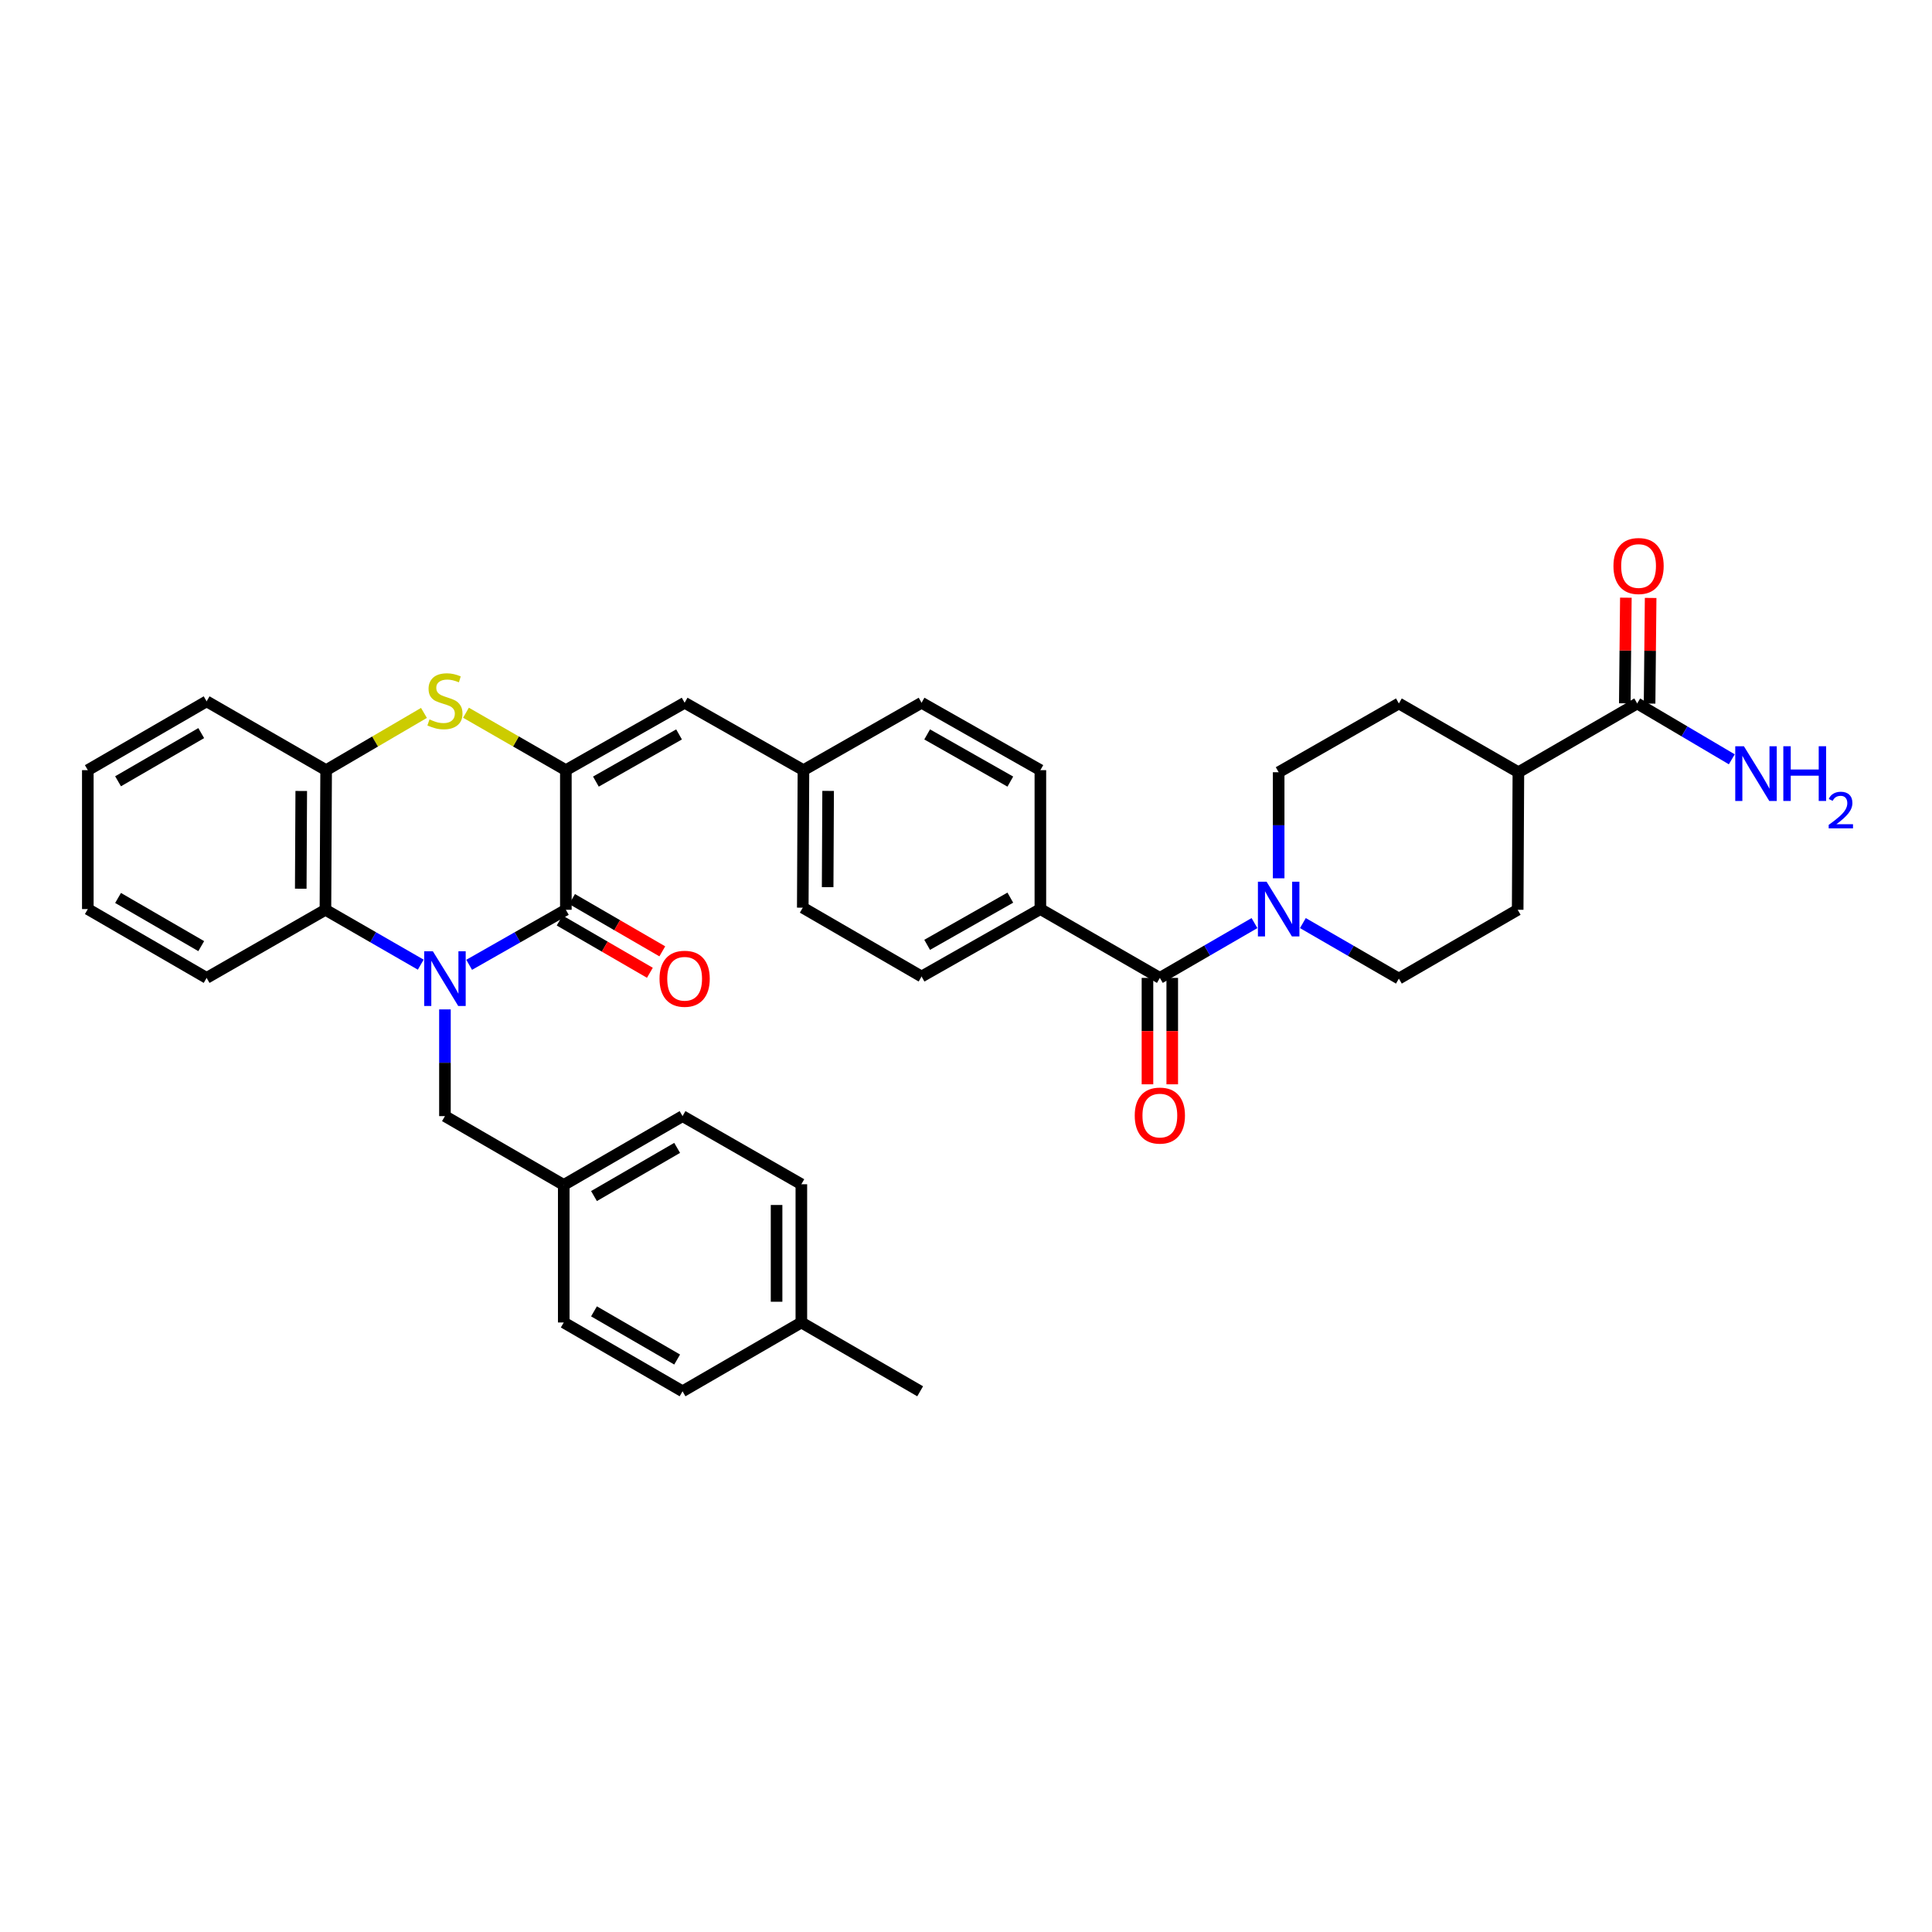 <?xml version='1.0' encoding='iso-8859-1'?>
<svg version='1.1' baseProfile='full'
              xmlns='http://www.w3.org/2000/svg'
                      xmlns:rdkit='http://www.rdkit.org/xml'
                      xmlns:xlink='http://www.w3.org/1999/xlink'
                  xml:space='preserve'
width='1000px' height='1000px' viewBox='0 0 1000 1000'>
<!-- END OF HEADER -->
<rect style='opacity:1.0;fill:#FFFFFF;stroke:none' width='1000' height='1000' x='0' y='0'> </rect>
<path class='bond-0' d='M 242.842,499.385 L 267.865,485.143' style='fill:none;fill-rule:evenodd;stroke:#0000FF;stroke-width:6px;stroke-linecap:butt;stroke-linejoin:miter;stroke-opacity:1' />
<path class='bond-0' d='M 267.865,485.143 L 292.887,470.901' style='fill:none;fill-rule:evenodd;stroke:#000000;stroke-width:6px;stroke-linecap:butt;stroke-linejoin:miter;stroke-opacity:1' />
<path class='bond-3' d='M 217.778,499.31 L 193.111,485.106' style='fill:none;fill-rule:evenodd;stroke:#0000FF;stroke-width:6px;stroke-linecap:butt;stroke-linejoin:miter;stroke-opacity:1' />
<path class='bond-3' d='M 193.111,485.106 L 168.444,470.901' style='fill:none;fill-rule:evenodd;stroke:#000000;stroke-width:6px;stroke-linecap:butt;stroke-linejoin:miter;stroke-opacity:1' />
<path class='bond-9' d='M 230.302,522.462 L 230.302,550.082' style='fill:none;fill-rule:evenodd;stroke:#0000FF;stroke-width:6px;stroke-linecap:butt;stroke-linejoin:miter;stroke-opacity:1' />
<path class='bond-9' d='M 230.302,550.082 L 230.302,577.701' style='fill:none;fill-rule:evenodd;stroke:#000000;stroke-width:6px;stroke-linecap:butt;stroke-linejoin:miter;stroke-opacity:1' />
<path class='bond-1' d='M 292.887,470.901 L 292.887,398.632' style='fill:none;fill-rule:evenodd;stroke:#000000;stroke-width:6px;stroke-linecap:butt;stroke-linejoin:miter;stroke-opacity:1' />
<path class='bond-11' d='M 289.672,476.45 L 313.024,489.98' style='fill:none;fill-rule:evenodd;stroke:#000000;stroke-width:6px;stroke-linecap:butt;stroke-linejoin:miter;stroke-opacity:1' />
<path class='bond-11' d='M 313.024,489.98 L 336.376,503.51' style='fill:none;fill-rule:evenodd;stroke:#FF0000;stroke-width:6px;stroke-linecap:butt;stroke-linejoin:miter;stroke-opacity:1' />
<path class='bond-11' d='M 296.102,465.352 L 319.454,478.882' style='fill:none;fill-rule:evenodd;stroke:#000000;stroke-width:6px;stroke-linecap:butt;stroke-linejoin:miter;stroke-opacity:1' />
<path class='bond-11' d='M 319.454,478.882 L 342.806,492.412' style='fill:none;fill-rule:evenodd;stroke:#FF0000;stroke-width:6px;stroke-linecap:butt;stroke-linejoin:miter;stroke-opacity:1' />
<path class='bond-7' d='M 292.887,398.632 L 354.367,363.745' style='fill:none;fill-rule:evenodd;stroke:#000000;stroke-width:6px;stroke-linecap:butt;stroke-linejoin:miter;stroke-opacity:1' />
<path class='bond-7' d='M 308.439,404.555 L 351.476,380.134' style='fill:none;fill-rule:evenodd;stroke:#000000;stroke-width:6px;stroke-linecap:butt;stroke-linejoin:miter;stroke-opacity:1' />
<path class='bond-36' d='M 292.887,398.632 L 267.037,383.769' style='fill:none;fill-rule:evenodd;stroke:#000000;stroke-width:6px;stroke-linecap:butt;stroke-linejoin:miter;stroke-opacity:1' />
<path class='bond-36' d='M 267.037,383.769 L 241.187,368.906' style='fill:none;fill-rule:evenodd;stroke:#CCCC00;stroke-width:6px;stroke-linecap:butt;stroke-linejoin:miter;stroke-opacity:1' />
<path class='bond-2' d='M 219.441,369.003 L 194.124,383.818' style='fill:none;fill-rule:evenodd;stroke:#CCCC00;stroke-width:6px;stroke-linecap:butt;stroke-linejoin:miter;stroke-opacity:1' />
<path class='bond-2' d='M 194.124,383.818 L 168.807,398.632' style='fill:none;fill-rule:evenodd;stroke:#000000;stroke-width:6px;stroke-linecap:butt;stroke-linejoin:miter;stroke-opacity:1' />
<path class='bond-6' d='M 168.444,470.901 L 168.807,398.632' style='fill:none;fill-rule:evenodd;stroke:#000000;stroke-width:6px;stroke-linecap:butt;stroke-linejoin:miter;stroke-opacity:1' />
<path class='bond-6' d='M 155.672,459.996 L 155.927,409.408' style='fill:none;fill-rule:evenodd;stroke:#000000;stroke-width:6px;stroke-linecap:butt;stroke-linejoin:miter;stroke-opacity:1' />
<path class='bond-31' d='M 168.444,470.901 L 106.949,506.159' style='fill:none;fill-rule:evenodd;stroke:#000000;stroke-width:6px;stroke-linecap:butt;stroke-linejoin:miter;stroke-opacity:1' />
<path class='bond-4' d='M 600.339,506.159 L 538.495,470.538' style='fill:none;fill-rule:evenodd;stroke:#000000;stroke-width:6px;stroke-linecap:butt;stroke-linejoin:miter;stroke-opacity:1' />
<path class='bond-5' d='M 600.339,506.159 L 624.828,491.974' style='fill:none;fill-rule:evenodd;stroke:#000000;stroke-width:6px;stroke-linecap:butt;stroke-linejoin:miter;stroke-opacity:1' />
<path class='bond-5' d='M 624.828,491.974 L 649.317,477.788' style='fill:none;fill-rule:evenodd;stroke:#0000FF;stroke-width:6px;stroke-linecap:butt;stroke-linejoin:miter;stroke-opacity:1' />
<path class='bond-15' d='M 593.926,506.159 L 593.926,533.699' style='fill:none;fill-rule:evenodd;stroke:#000000;stroke-width:6px;stroke-linecap:butt;stroke-linejoin:miter;stroke-opacity:1' />
<path class='bond-15' d='M 593.926,533.699 L 593.926,561.238' style='fill:none;fill-rule:evenodd;stroke:#FF0000;stroke-width:6px;stroke-linecap:butt;stroke-linejoin:miter;stroke-opacity:1' />
<path class='bond-15' d='M 606.752,506.159 L 606.752,533.699' style='fill:none;fill-rule:evenodd;stroke:#000000;stroke-width:6px;stroke-linecap:butt;stroke-linejoin:miter;stroke-opacity:1' />
<path class='bond-15' d='M 606.752,533.699 L 606.752,561.238' style='fill:none;fill-rule:evenodd;stroke:#FF0000;stroke-width:6px;stroke-linecap:butt;stroke-linejoin:miter;stroke-opacity:1' />
<path class='bond-13' d='M 661.834,454.607 L 661.834,427.158' style='fill:none;fill-rule:evenodd;stroke:#0000FF;stroke-width:6px;stroke-linecap:butt;stroke-linejoin:miter;stroke-opacity:1' />
<path class='bond-13' d='M 661.834,427.158 L 661.834,399.708' style='fill:none;fill-rule:evenodd;stroke:#000000;stroke-width:6px;stroke-linecap:butt;stroke-linejoin:miter;stroke-opacity:1' />
<path class='bond-14' d='M 674.371,477.788 L 699.213,492.155' style='fill:none;fill-rule:evenodd;stroke:#0000FF;stroke-width:6px;stroke-linecap:butt;stroke-linejoin:miter;stroke-opacity:1' />
<path class='bond-14' d='M 699.213,492.155 L 724.055,506.523' style='fill:none;fill-rule:evenodd;stroke:#000000;stroke-width:6px;stroke-linecap:butt;stroke-linejoin:miter;stroke-opacity:1' />
<path class='bond-32' d='M 168.807,398.632 L 106.949,363.011' style='fill:none;fill-rule:evenodd;stroke:#000000;stroke-width:6px;stroke-linecap:butt;stroke-linejoin:miter;stroke-opacity:1' />
<path class='bond-19' d='M 354.367,363.745 L 415.862,398.632' style='fill:none;fill-rule:evenodd;stroke:#000000;stroke-width:6px;stroke-linecap:butt;stroke-linejoin:miter;stroke-opacity:1' />
<path class='bond-8' d='M 847.408,364.109 L 785.914,399.708' style='fill:none;fill-rule:evenodd;stroke:#000000;stroke-width:6px;stroke-linecap:butt;stroke-linejoin:miter;stroke-opacity:1' />
<path class='bond-16' d='M 853.821,364.173 L 854.095,336.832' style='fill:none;fill-rule:evenodd;stroke:#000000;stroke-width:6px;stroke-linecap:butt;stroke-linejoin:miter;stroke-opacity:1' />
<path class='bond-16' d='M 854.095,336.832 L 854.368,309.492' style='fill:none;fill-rule:evenodd;stroke:#FF0000;stroke-width:6px;stroke-linecap:butt;stroke-linejoin:miter;stroke-opacity:1' />
<path class='bond-16' d='M 840.995,364.044 L 841.269,336.704' style='fill:none;fill-rule:evenodd;stroke:#000000;stroke-width:6px;stroke-linecap:butt;stroke-linejoin:miter;stroke-opacity:1' />
<path class='bond-16' d='M 841.269,336.704 L 841.543,309.364' style='fill:none;fill-rule:evenodd;stroke:#FF0000;stroke-width:6px;stroke-linecap:butt;stroke-linejoin:miter;stroke-opacity:1' />
<path class='bond-22' d='M 847.408,364.109 L 871.893,378.564' style='fill:none;fill-rule:evenodd;stroke:#000000;stroke-width:6px;stroke-linecap:butt;stroke-linejoin:miter;stroke-opacity:1' />
<path class='bond-22' d='M 871.893,378.564 L 896.378,393.019' style='fill:none;fill-rule:evenodd;stroke:#0000FF;stroke-width:6px;stroke-linecap:butt;stroke-linejoin:miter;stroke-opacity:1' />
<path class='bond-23' d='M 230.302,577.701 L 291.797,613.322' style='fill:none;fill-rule:evenodd;stroke:#000000;stroke-width:6px;stroke-linecap:butt;stroke-linejoin:miter;stroke-opacity:1' />
<path class='bond-10' d='M 538.495,470.538 L 477.001,505.439' style='fill:none;fill-rule:evenodd;stroke:#000000;stroke-width:6px;stroke-linecap:butt;stroke-linejoin:miter;stroke-opacity:1' />
<path class='bond-10' d='M 522.94,464.618 L 479.894,489.049' style='fill:none;fill-rule:evenodd;stroke:#000000;stroke-width:6px;stroke-linecap:butt;stroke-linejoin:miter;stroke-opacity:1' />
<path class='bond-39' d='M 538.495,470.538 L 538.495,398.632' style='fill:none;fill-rule:evenodd;stroke:#000000;stroke-width:6px;stroke-linecap:butt;stroke-linejoin:miter;stroke-opacity:1' />
<path class='bond-12' d='M 785.914,399.708 L 785.55,470.901' style='fill:none;fill-rule:evenodd;stroke:#000000;stroke-width:6px;stroke-linecap:butt;stroke-linejoin:miter;stroke-opacity:1' />
<path class='bond-40' d='M 785.914,399.708 L 724.055,364.109' style='fill:none;fill-rule:evenodd;stroke:#000000;stroke-width:6px;stroke-linecap:butt;stroke-linejoin:miter;stroke-opacity:1' />
<path class='bond-17' d='M 661.834,399.708 L 724.055,364.109' style='fill:none;fill-rule:evenodd;stroke:#000000;stroke-width:6px;stroke-linecap:butt;stroke-linejoin:miter;stroke-opacity:1' />
<path class='bond-18' d='M 724.055,506.523 L 785.55,470.901' style='fill:none;fill-rule:evenodd;stroke:#000000;stroke-width:6px;stroke-linecap:butt;stroke-linejoin:miter;stroke-opacity:1' />
<path class='bond-24' d='M 415.862,398.632 L 477.001,363.745' style='fill:none;fill-rule:evenodd;stroke:#000000;stroke-width:6px;stroke-linecap:butt;stroke-linejoin:miter;stroke-opacity:1' />
<path class='bond-25' d='M 415.862,398.632 L 415.513,469.811' style='fill:none;fill-rule:evenodd;stroke:#000000;stroke-width:6px;stroke-linecap:butt;stroke-linejoin:miter;stroke-opacity:1' />
<path class='bond-25' d='M 428.636,409.372 L 428.391,459.197' style='fill:none;fill-rule:evenodd;stroke:#000000;stroke-width:6px;stroke-linecap:butt;stroke-linejoin:miter;stroke-opacity:1' />
<path class='bond-20' d='M 538.495,398.632 L 477.001,363.745' style='fill:none;fill-rule:evenodd;stroke:#000000;stroke-width:6px;stroke-linecap:butt;stroke-linejoin:miter;stroke-opacity:1' />
<path class='bond-20' d='M 522.942,404.555 L 479.896,380.134' style='fill:none;fill-rule:evenodd;stroke:#000000;stroke-width:6px;stroke-linecap:butt;stroke-linejoin:miter;stroke-opacity:1' />
<path class='bond-21' d='M 477.001,505.439 L 415.513,469.811' style='fill:none;fill-rule:evenodd;stroke:#000000;stroke-width:6px;stroke-linecap:butt;stroke-linejoin:miter;stroke-opacity:1' />
<path class='bond-27' d='M 291.797,613.322 L 291.797,684.515' style='fill:none;fill-rule:evenodd;stroke:#000000;stroke-width:6px;stroke-linecap:butt;stroke-linejoin:miter;stroke-opacity:1' />
<path class='bond-28' d='M 291.797,613.322 L 353.284,577.701' style='fill:none;fill-rule:evenodd;stroke:#000000;stroke-width:6px;stroke-linecap:butt;stroke-linejoin:miter;stroke-opacity:1' />
<path class='bond-28' d='M 307.449,619.078 L 350.491,594.143' style='fill:none;fill-rule:evenodd;stroke:#000000;stroke-width:6px;stroke-linecap:butt;stroke-linejoin:miter;stroke-opacity:1' />
<path class='bond-26' d='M 414.779,684.515 L 414.779,612.966' style='fill:none;fill-rule:evenodd;stroke:#000000;stroke-width:6px;stroke-linecap:butt;stroke-linejoin:miter;stroke-opacity:1' />
<path class='bond-26' d='M 401.953,673.783 L 401.953,623.698' style='fill:none;fill-rule:evenodd;stroke:#000000;stroke-width:6px;stroke-linecap:butt;stroke-linejoin:miter;stroke-opacity:1' />
<path class='bond-33' d='M 414.779,684.515 L 476.274,720.129' style='fill:none;fill-rule:evenodd;stroke:#000000;stroke-width:6px;stroke-linecap:butt;stroke-linejoin:miter;stroke-opacity:1' />
<path class='bond-37' d='M 414.779,684.515 L 353.284,720.129' style='fill:none;fill-rule:evenodd;stroke:#000000;stroke-width:6px;stroke-linecap:butt;stroke-linejoin:miter;stroke-opacity:1' />
<path class='bond-30' d='M 291.797,684.515 L 353.284,720.129' style='fill:none;fill-rule:evenodd;stroke:#000000;stroke-width:6px;stroke-linecap:butt;stroke-linejoin:miter;stroke-opacity:1' />
<path class='bond-30' d='M 307.449,678.758 L 350.49,703.688' style='fill:none;fill-rule:evenodd;stroke:#000000;stroke-width:6px;stroke-linecap:butt;stroke-linejoin:miter;stroke-opacity:1' />
<path class='bond-29' d='M 353.284,577.701 L 414.779,612.966' style='fill:none;fill-rule:evenodd;stroke:#000000;stroke-width:6px;stroke-linecap:butt;stroke-linejoin:miter;stroke-opacity:1' />
<path class='bond-34' d='M 106.949,506.159 L 45.455,470.538' style='fill:none;fill-rule:evenodd;stroke:#000000;stroke-width:6px;stroke-linecap:butt;stroke-linejoin:miter;stroke-opacity:1' />
<path class='bond-34' d='M 104.154,489.717 L 61.108,464.782' style='fill:none;fill-rule:evenodd;stroke:#000000;stroke-width:6px;stroke-linecap:butt;stroke-linejoin:miter;stroke-opacity:1' />
<path class='bond-38' d='M 106.949,363.011 L 45.455,398.632' style='fill:none;fill-rule:evenodd;stroke:#000000;stroke-width:6px;stroke-linecap:butt;stroke-linejoin:miter;stroke-opacity:1' />
<path class='bond-38' d='M 104.154,379.453 L 61.108,404.388' style='fill:none;fill-rule:evenodd;stroke:#000000;stroke-width:6px;stroke-linecap:butt;stroke-linejoin:miter;stroke-opacity:1' />
<path class='bond-35' d='M 45.455,470.538 L 45.455,398.632' style='fill:none;fill-rule:evenodd;stroke:#000000;stroke-width:6px;stroke-linecap:butt;stroke-linejoin:miter;stroke-opacity:1' />
<path  class='atom-0' d='M 224.042 492.363
L 233.322 507.363
Q 234.242 508.843, 235.722 511.523
Q 237.202 514.203, 237.282 514.363
L 237.282 492.363
L 241.042 492.363
L 241.042 520.683
L 237.162 520.683
L 227.202 504.283
Q 226.042 502.363, 224.802 500.163
Q 223.602 497.963, 223.242 497.283
L 223.242 520.683
L 219.562 520.683
L 219.562 492.363
L 224.042 492.363
' fill='#0000FF'/>
<path  class='atom-3' d='M 222.302 372.368
Q 222.622 372.488, 223.942 373.048
Q 225.262 373.608, 226.702 373.968
Q 228.182 374.288, 229.622 374.288
Q 232.302 374.288, 233.862 373.008
Q 235.422 371.688, 235.422 369.408
Q 235.422 367.848, 234.622 366.888
Q 233.862 365.928, 232.662 365.408
Q 231.462 364.888, 229.462 364.288
Q 226.942 363.528, 225.422 362.808
Q 223.942 362.088, 222.862 360.568
Q 221.822 359.048, 221.822 356.488
Q 221.822 352.928, 224.222 350.728
Q 226.662 348.528, 231.462 348.528
Q 234.742 348.528, 238.462 350.088
L 237.542 353.168
Q 234.142 351.768, 231.582 351.768
Q 228.822 351.768, 227.302 352.928
Q 225.782 354.048, 225.822 356.008
Q 225.822 357.528, 226.582 358.448
Q 227.382 359.368, 228.502 359.888
Q 229.662 360.408, 231.582 361.008
Q 234.142 361.808, 235.662 362.608
Q 237.182 363.408, 238.262 365.048
Q 239.382 366.648, 239.382 369.408
Q 239.382 373.328, 236.742 375.448
Q 234.142 377.528, 229.782 377.528
Q 227.262 377.528, 225.342 376.968
Q 223.462 376.448, 221.222 375.528
L 222.302 372.368
' fill='#CCCC00'/>
<path  class='atom-6' d='M 655.574 456.378
L 664.854 471.378
Q 665.774 472.858, 667.254 475.538
Q 668.734 478.218, 668.814 478.378
L 668.814 456.378
L 672.574 456.378
L 672.574 484.698
L 668.694 484.698
L 658.734 468.298
Q 657.574 466.378, 656.334 464.178
Q 655.134 461.978, 654.774 461.298
L 654.774 484.698
L 651.094 484.698
L 651.094 456.378
L 655.574 456.378
' fill='#0000FF'/>
<path  class='atom-12' d='M 341.367 506.603
Q 341.367 499.803, 344.727 496.003
Q 348.087 492.203, 354.367 492.203
Q 360.647 492.203, 364.007 496.003
Q 367.367 499.803, 367.367 506.603
Q 367.367 513.483, 363.967 517.403
Q 360.567 521.283, 354.367 521.283
Q 348.127 521.283, 344.727 517.403
Q 341.367 513.523, 341.367 506.603
M 354.367 518.083
Q 358.687 518.083, 361.007 515.203
Q 363.367 512.283, 363.367 506.603
Q 363.367 501.043, 361.007 498.243
Q 358.687 495.403, 354.367 495.403
Q 350.047 495.403, 347.687 498.203
Q 345.367 501.003, 345.367 506.603
Q 345.367 512.323, 347.687 515.203
Q 350.047 518.083, 354.367 518.083
' fill='#FF0000'/>
<path  class='atom-16' d='M 587.339 577.418
Q 587.339 570.618, 590.699 566.818
Q 594.059 563.018, 600.339 563.018
Q 606.619 563.018, 609.979 566.818
Q 613.339 570.618, 613.339 577.418
Q 613.339 584.298, 609.939 588.218
Q 606.539 592.098, 600.339 592.098
Q 594.099 592.098, 590.699 588.218
Q 587.339 584.338, 587.339 577.418
M 600.339 588.898
Q 604.659 588.898, 606.979 586.018
Q 609.339 583.098, 609.339 577.418
Q 609.339 571.858, 606.979 569.058
Q 604.659 566.218, 600.339 566.218
Q 596.019 566.218, 593.659 569.018
Q 591.339 571.818, 591.339 577.418
Q 591.339 583.138, 593.659 586.018
Q 596.019 588.898, 600.339 588.898
' fill='#FF0000'/>
<path  class='atom-17' d='M 835.121 292.967
Q 835.121 286.167, 838.481 282.367
Q 841.841 278.567, 848.121 278.567
Q 854.401 278.567, 857.761 282.367
Q 861.121 286.167, 861.121 292.967
Q 861.121 299.847, 857.721 303.767
Q 854.321 307.647, 848.121 307.647
Q 841.881 307.647, 838.481 303.767
Q 835.121 299.887, 835.121 292.967
M 848.121 304.447
Q 852.441 304.447, 854.761 301.567
Q 857.121 298.647, 857.121 292.967
Q 857.121 287.407, 854.761 284.607
Q 852.441 281.767, 848.121 281.767
Q 843.801 281.767, 841.441 284.567
Q 839.121 287.367, 839.121 292.967
Q 839.121 298.687, 841.441 301.567
Q 843.801 304.447, 848.121 304.447
' fill='#FF0000'/>
<path  class='atom-23' d='M 902.643 386.254
L 911.923 401.254
Q 912.843 402.734, 914.323 405.414
Q 915.803 408.094, 915.883 408.254
L 915.883 386.254
L 919.643 386.254
L 919.643 414.574
L 915.763 414.574
L 905.803 398.174
Q 904.643 396.254, 903.403 394.054
Q 902.203 391.854, 901.843 391.174
L 901.843 414.574
L 898.163 414.574
L 898.163 386.254
L 902.643 386.254
' fill='#0000FF'/>
<path  class='atom-23' d='M 923.043 386.254
L 926.883 386.254
L 926.883 398.294
L 941.363 398.294
L 941.363 386.254
L 945.203 386.254
L 945.203 414.574
L 941.363 414.574
L 941.363 401.494
L 926.883 401.494
L 926.883 414.574
L 923.043 414.574
L 923.043 386.254
' fill='#0000FF'/>
<path  class='atom-23' d='M 946.576 413.58
Q 947.262 411.812, 948.899 410.835
Q 950.536 409.832, 952.806 409.832
Q 955.631 409.832, 957.215 411.363
Q 958.799 412.894, 958.799 415.613
Q 958.799 418.385, 956.74 420.972
Q 954.707 423.56, 950.483 426.622
L 959.116 426.622
L 959.116 428.734
L 946.523 428.734
L 946.523 426.965
Q 950.008 424.484, 952.067 422.636
Q 954.153 420.788, 955.156 419.124
Q 956.159 417.461, 956.159 415.745
Q 956.159 413.95, 955.261 412.947
Q 954.364 411.944, 952.806 411.944
Q 951.301 411.944, 950.298 412.551
Q 949.295 413.158, 948.582 414.504
L 946.576 413.58
' fill='#0000FF'/>
</svg>
